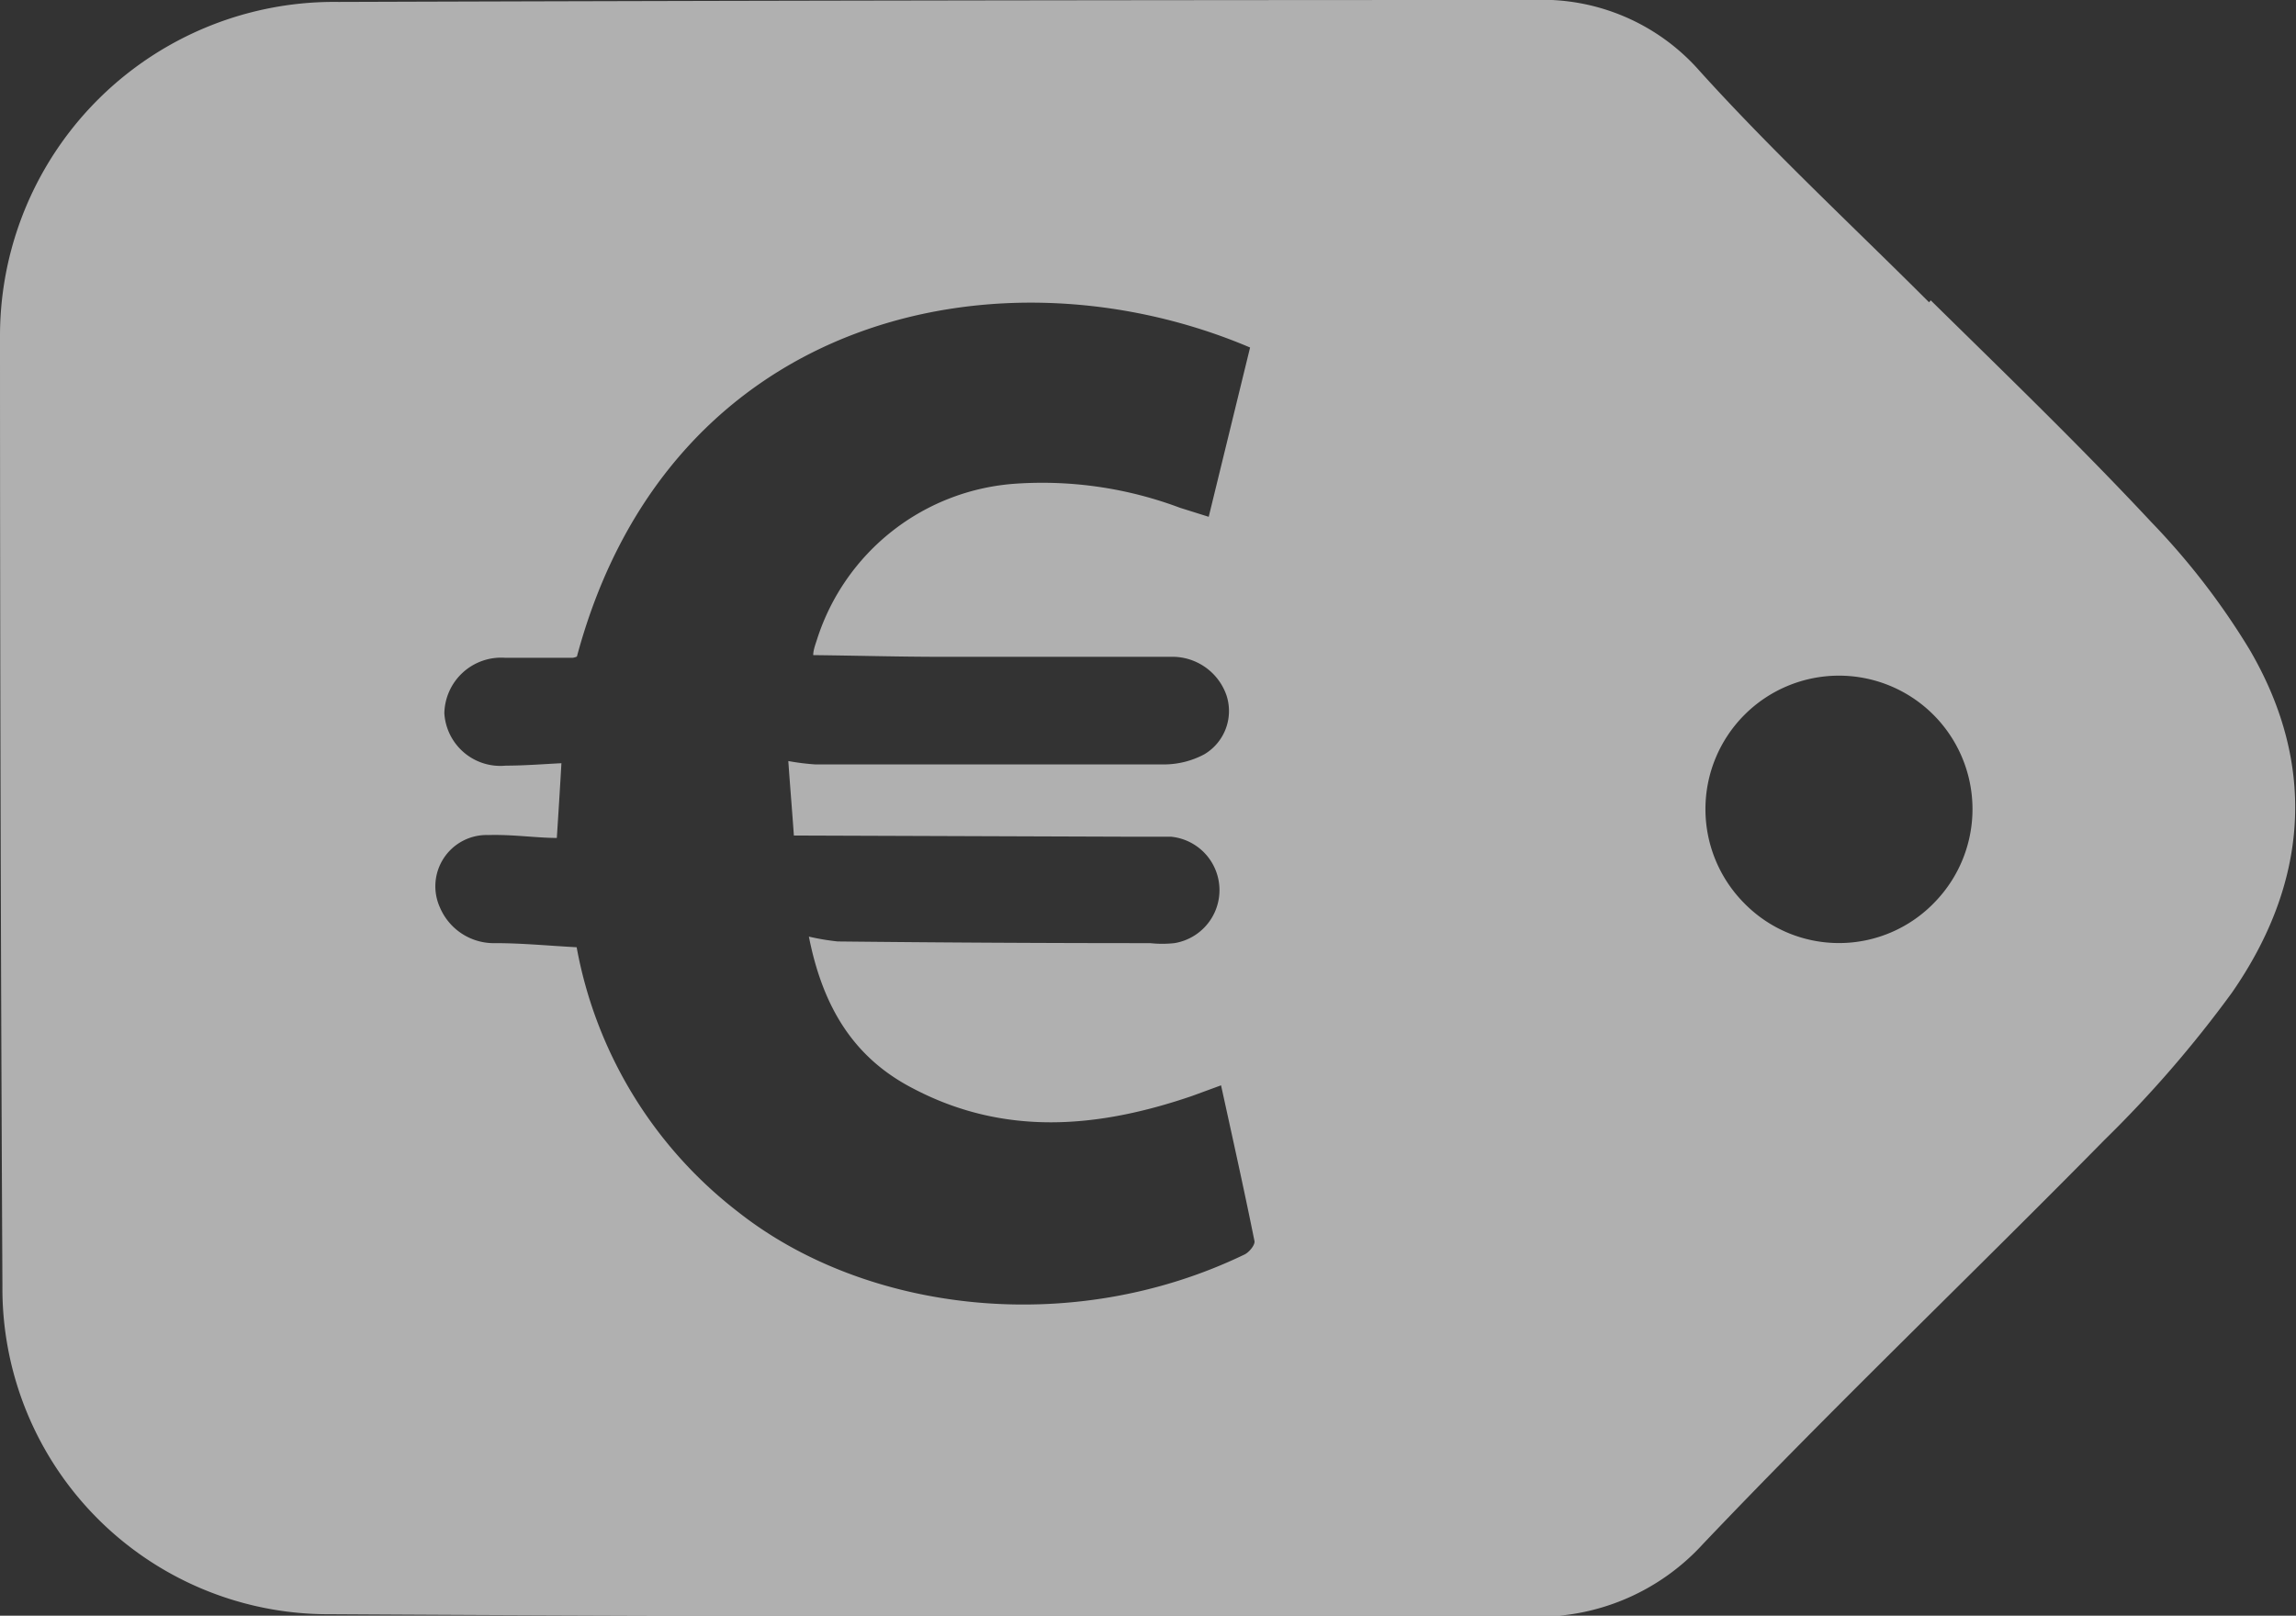<svg xmlns="http://www.w3.org/2000/svg" viewBox="0 0 94.92 66.81"><rect x="0" y="0" width="94.92" height="66.81" fill="#333333" stroke="none"/><title>Asset 3</title><g id="4a07070d-c166-4edd-90c8-868ba45b5936" data-name="Layer 2"><g id="9393f4ca-ba8d-4dd6-a42e-359bd9aab2ef" data-name="Layer 1"><path d="M79.82,12.42c3.05,3,6.16,6,9.11,9.16A29.89,29.89,0,0,1,93,26.86c2.82,4.82,2.4,9.68-.73,14.19A48.52,48.52,0,0,1,87,47.14c-5.51,5.6-11.17,11-16.6,16.71a9.22,9.22,0,0,1-7.1,3c-16.56,0-33.11,0-49.66-.1A13.47,13.47,0,0,1,.1,53.17Q0,33.53,0,13.89A13.81,13.81,0,0,1,14,.08Q38.67,0,63.36,0a8.66,8.66,0,0,1,6.91,2.94c3,3.32,6.3,6.38,9.48,9.56Zm-47,22.13c-.07-1-.15-1.94-.23-3.08a9.71,9.71,0,0,0,1.12.14c4.79,0,9.58,0,14.37,0a3.55,3.55,0,0,0,1.71-.42,2.08,2.08,0,0,0,.91-2.45,2.37,2.37,0,0,0-2.31-1.58c-3.15,0-6.31,0-9.46,0-1.75,0-3.51-.05-5.31-.07,0-.21.09-.44.16-.66A9.28,9.28,0,0,1,42,20a16.21,16.21,0,0,1,6.79,1l1.18.37,1.71-7c-10.15-4.32-24-1.5-27.83,12.78a.64.64,0,0,1-.17.05H20.88a2.35,2.35,0,0,0-2.51,2.3,2.32,2.32,0,0,0,2.54,2.16c.75,0,1.51-.06,2.3-.1-.06,1.06-.12,2-.19,3.09-.84,0-1.84-.15-2.83-.12a2.12,2.12,0,0,0-2,3A2.42,2.42,0,0,0,20.48,39c1.11,0,2.23.11,3.36.17a17.87,17.87,0,0,0,6.68,10.95c5.25,4.14,13.76,5.21,20.92,1.76.2-.09.46-.41.42-.57-.43-2.13-.9-4.24-1.38-6.43l-1.2.44C45.39,46.65,41.52,47,37.73,45c-2.43-1.26-3.71-3.34-4.29-6.27a9.82,9.82,0,0,0,1.19.2Q41.1,39,47.55,39a4.66,4.66,0,0,0,1,0,2.22,2.22,0,0,0-.13-4.4c-.48,0-1,0-1.45,0ZM80,37.29a5.52,5.52,0,1,0-7.89.06A5.48,5.48,0,0,0,80,37.29Z" fill="#fff" opacity="0.61"/></g></g></svg>